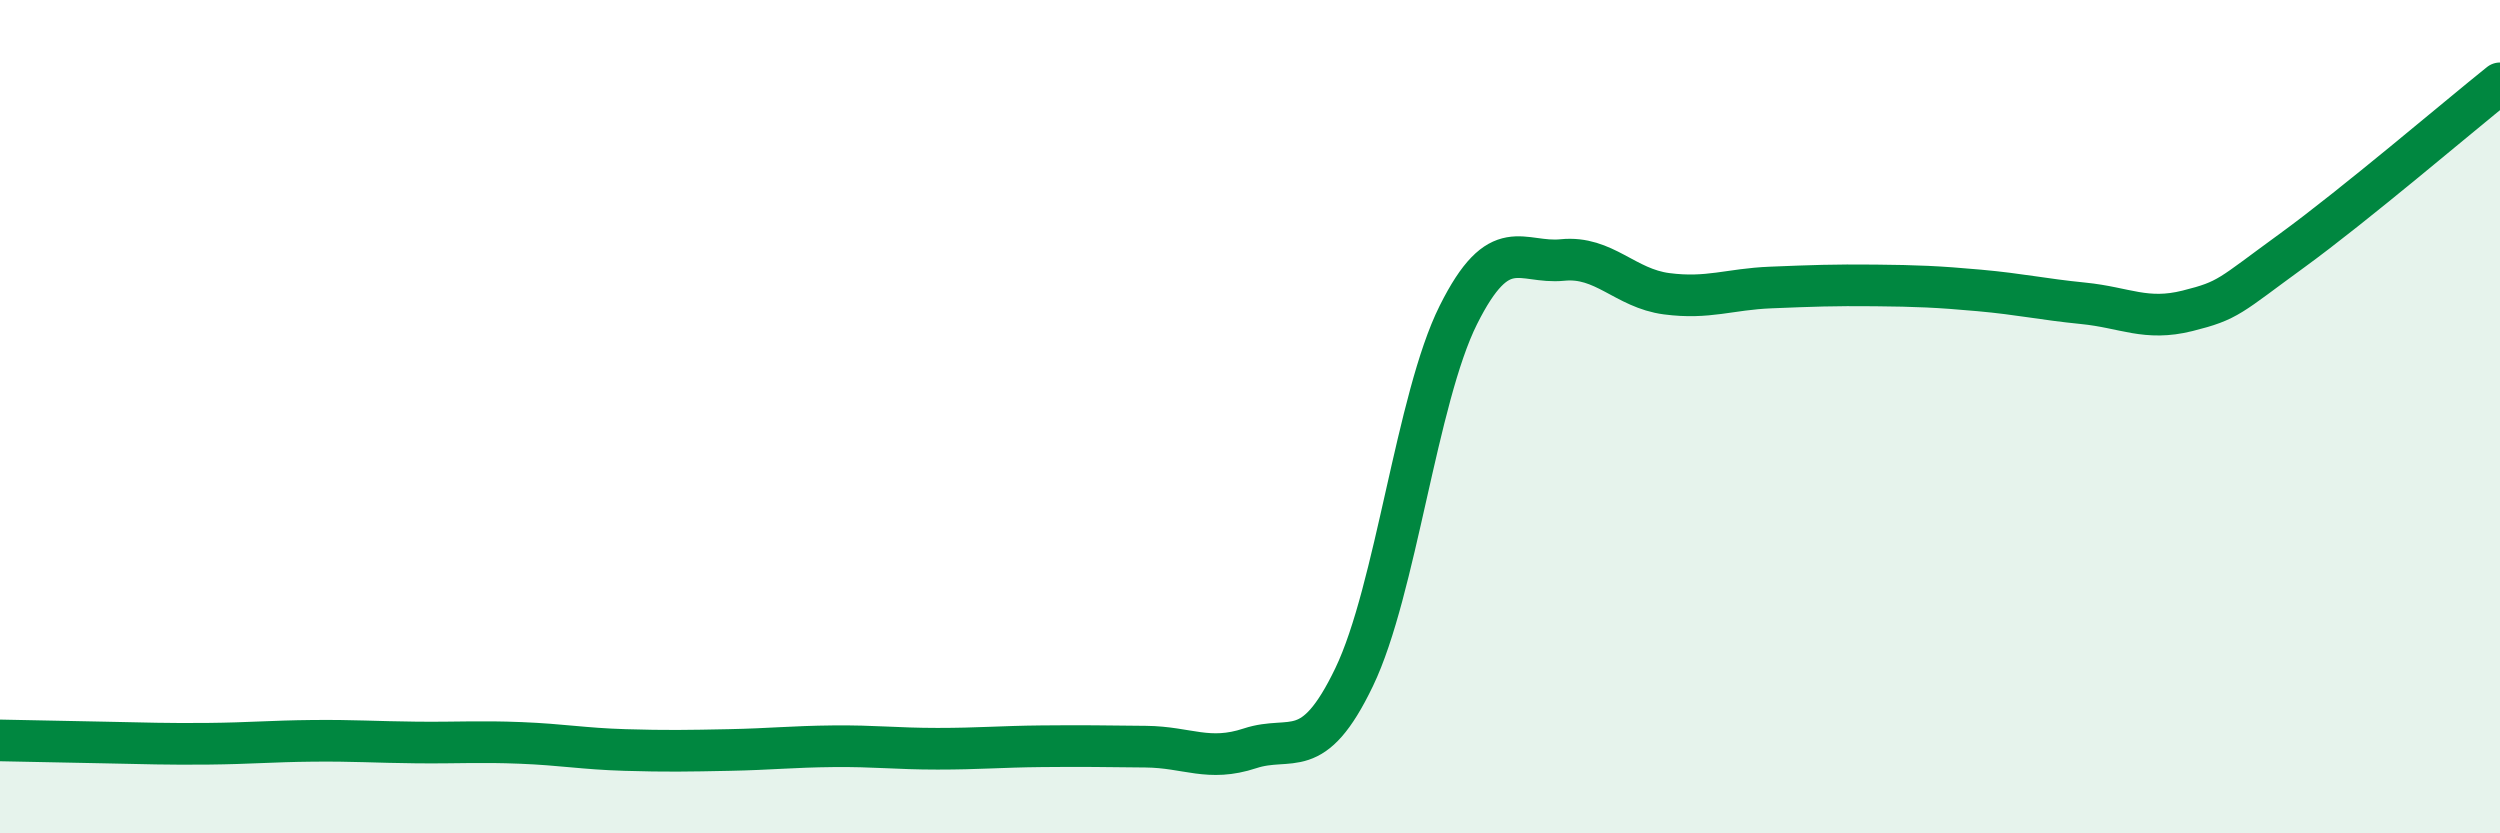 
    <svg width="60" height="20" viewBox="0 0 60 20" xmlns="http://www.w3.org/2000/svg">
      <path
        d="M 0,17.77 C 0.5,17.78 1.5,17.8 2.5,17.82 C 3.5,17.84 4,17.86 5,17.85 C 6,17.84 6.5,17.79 7.5,17.78 C 8.5,17.77 9,17.81 10,17.82 C 11,17.83 11.5,17.79 12.5,17.83 C 13.5,17.87 14,17.97 15,18 C 16,18.03 16.5,18.02 17.5,18 C 18.5,17.98 19,17.92 20,17.91 C 21,17.9 21.5,17.97 22.5,17.97 C 23.5,17.97 24,17.92 25,17.91 C 26,17.9 26.5,17.91 27.5,17.92 C 28.5,17.93 29,18.29 30,17.96 C 31,17.63 31.5,18.33 32.5,16.25 C 33.5,14.17 34,9.56 35,7.56 C 36,5.56 36.5,6.34 37.5,6.24 C 38.5,6.14 39,6.92 40,7.05 C 41,7.18 41.5,6.94 42.5,6.9 C 43.5,6.86 44,6.84 45,6.85 C 46,6.86 46.5,6.88 47.5,6.97 C 48.5,7.06 49,7.18 50,7.28 C 51,7.38 51.5,7.71 52.5,7.46 C 53.5,7.21 53.5,7.11 55,6.02 C 56.5,4.93 59,2.8 60,2L60 20L0 20Z"
        fill="#008740"
        opacity="0.1"
        stroke-linecap="round"
        stroke-linejoin="round"
      />
      <path
        d="M 0,17.77 C 0.5,17.78 1.5,17.8 2.5,17.82 C 3.5,17.84 4,17.86 5,17.85 C 6,17.84 6.5,17.79 7.5,17.78 C 8.5,17.77 9,17.81 10,17.82 C 11,17.83 11.5,17.79 12.5,17.83 C 13.5,17.87 14,17.97 15,18 C 16,18.03 16.5,18.02 17.5,18 C 18.5,17.98 19,17.92 20,17.91 C 21,17.9 21.5,17.97 22.5,17.97 C 23.5,17.97 24,17.92 25,17.91 C 26,17.9 26.5,17.91 27.5,17.92 C 28.5,17.93 29,18.29 30,17.96 C 31,17.63 31.5,18.33 32.5,16.25 C 33.5,14.17 34,9.56 35,7.56 C 36,5.56 36.5,6.34 37.5,6.24 C 38.5,6.14 39,6.92 40,7.05 C 41,7.18 41.5,6.94 42.5,6.9 C 43.5,6.86 44,6.84 45,6.85 C 46,6.86 46.5,6.88 47.5,6.97 C 48.5,7.06 49,7.18 50,7.28 C 51,7.38 51.5,7.71 52.5,7.46 C 53.5,7.21 53.5,7.11 55,6.02 C 56.5,4.93 59,2.8 60,2"
        stroke="#008740"
        stroke-width="1"
        fill="none"
        stroke-linecap="round"
        stroke-linejoin="round"
      />
    </svg>
  